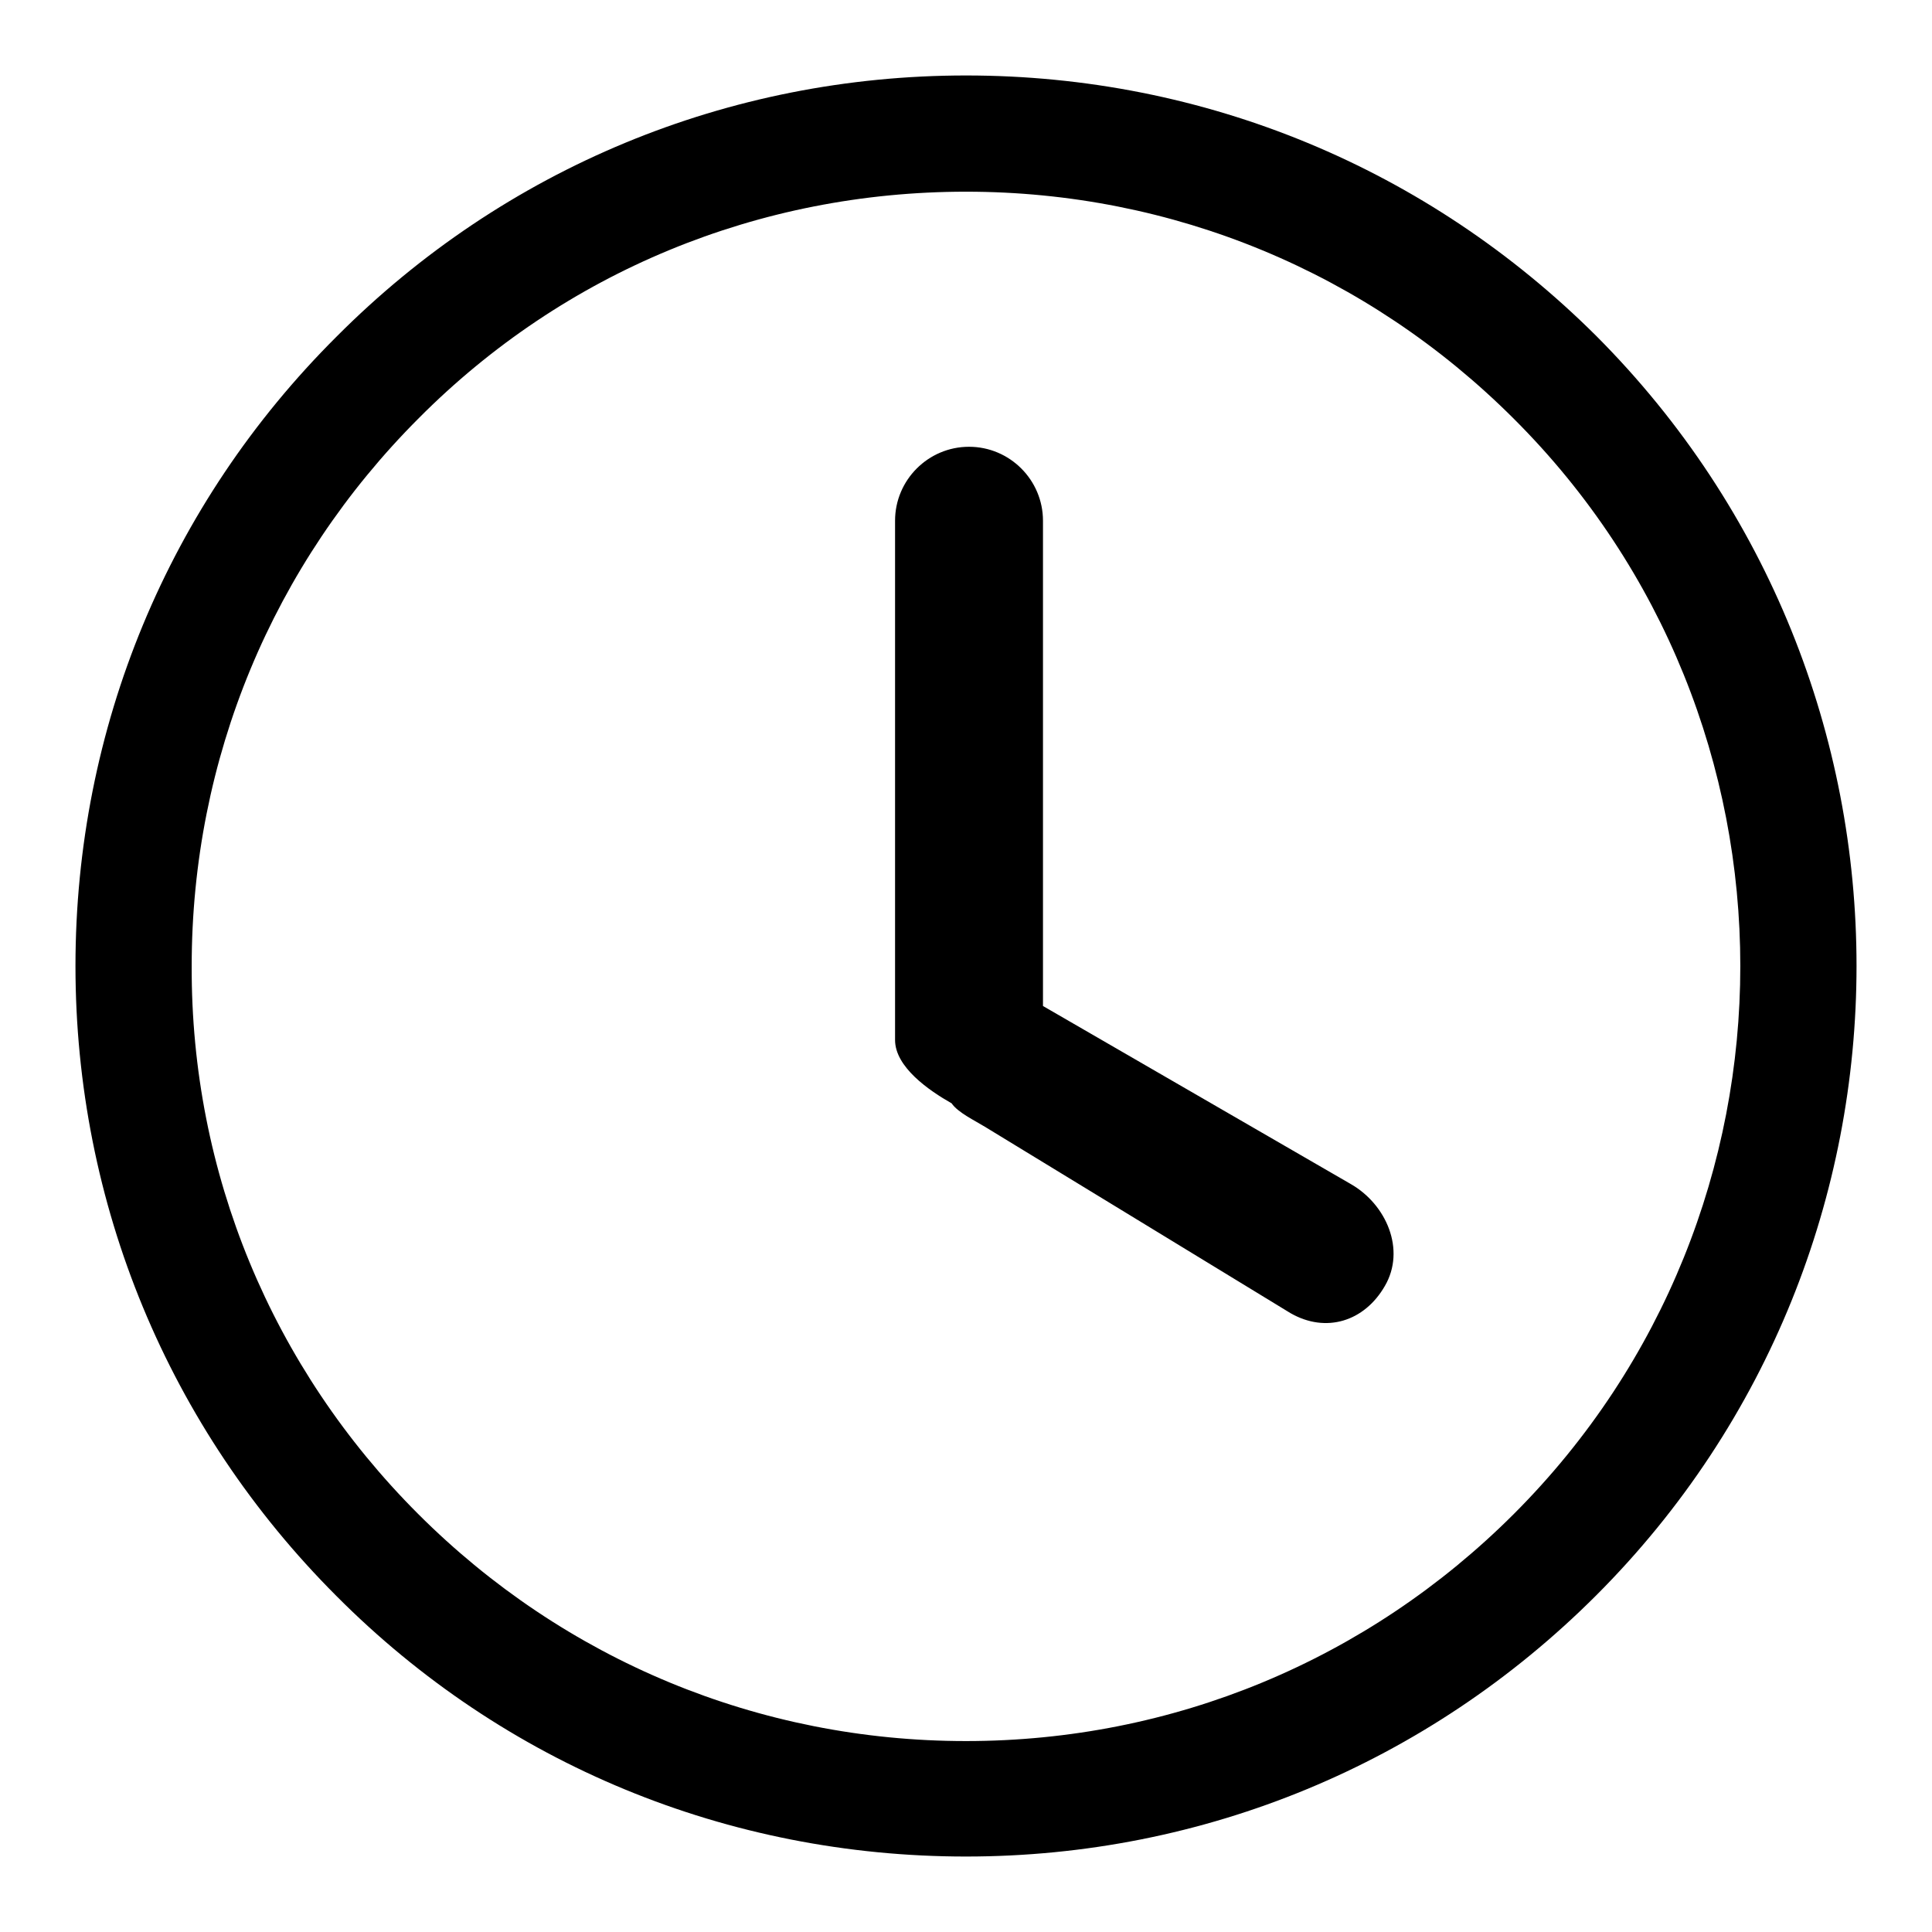 <?xml version="1.0" encoding="utf-8"?>
<!-- Svg Vector Icons : http://www.onlinewebfonts.com/icon -->
<!DOCTYPE svg PUBLIC "-//W3C//DTD SVG 1.1//EN" "http://www.w3.org/Graphics/SVG/1.1/DTD/svg11.dtd">
<svg version="1.1" xmlns="http://www.w3.org/2000/svg" xmlns:xlink="http://www.w3.org/1999/xlink" x="0px" y="0px" viewBox="0 0 256 256" enable-background="new 0 0 256 256" xml:space="preserve">
<g> <path fill="#000000" d="M211.5,44.5C189.2,22.3,159.6,10,128,10c-31.5,0-61.2,12.3-83.4,34.6C22.3,66.8,10,96.5,10,128 c0,31.5,12.3,61.2,34.6,83.5C66.8,233.8,96.5,246,128,246c31.5,0,61.2-12.3,83.5-34.6C257.5,165.4,257.5,90.6,211.5,44.5 L211.5,44.5L211.5,44.5L211.5,44.5z M200.6,200.6c-19.4,19.4-45.2,30.1-72.6,30.1c-27.4,0-53.2-10.7-72.6-30.1 c-19.4-19.4-30.1-45.2-30-72.6c0-27.4,10.7-53.2,30.1-72.6C74.8,36,100.6,25.4,128,25.4c27.4,0,53.2,10.7,72.6,30.1 C240.6,95.4,240.6,160.6,200.6,200.6L200.6,200.6L200.6,200.6L200.6,200.6z M179,156.9l-40.8-23.6V69c0-5.4-4.4-9.8-9.8-9.8 c-5.4,0-9.8,4.4-9.8,9.8v68.8c0,3.6,4.5,6.7,7.5,8.4c0.8,1.2,3.1,2.3,4.4,3.1L171,174c4.7,2.7,9.8,1.1,12.5-3.6 C186.3,165.6,183.7,159.6,179,156.9L179,156.9L179,156.9L179,156.9z"/></g>
</svg>